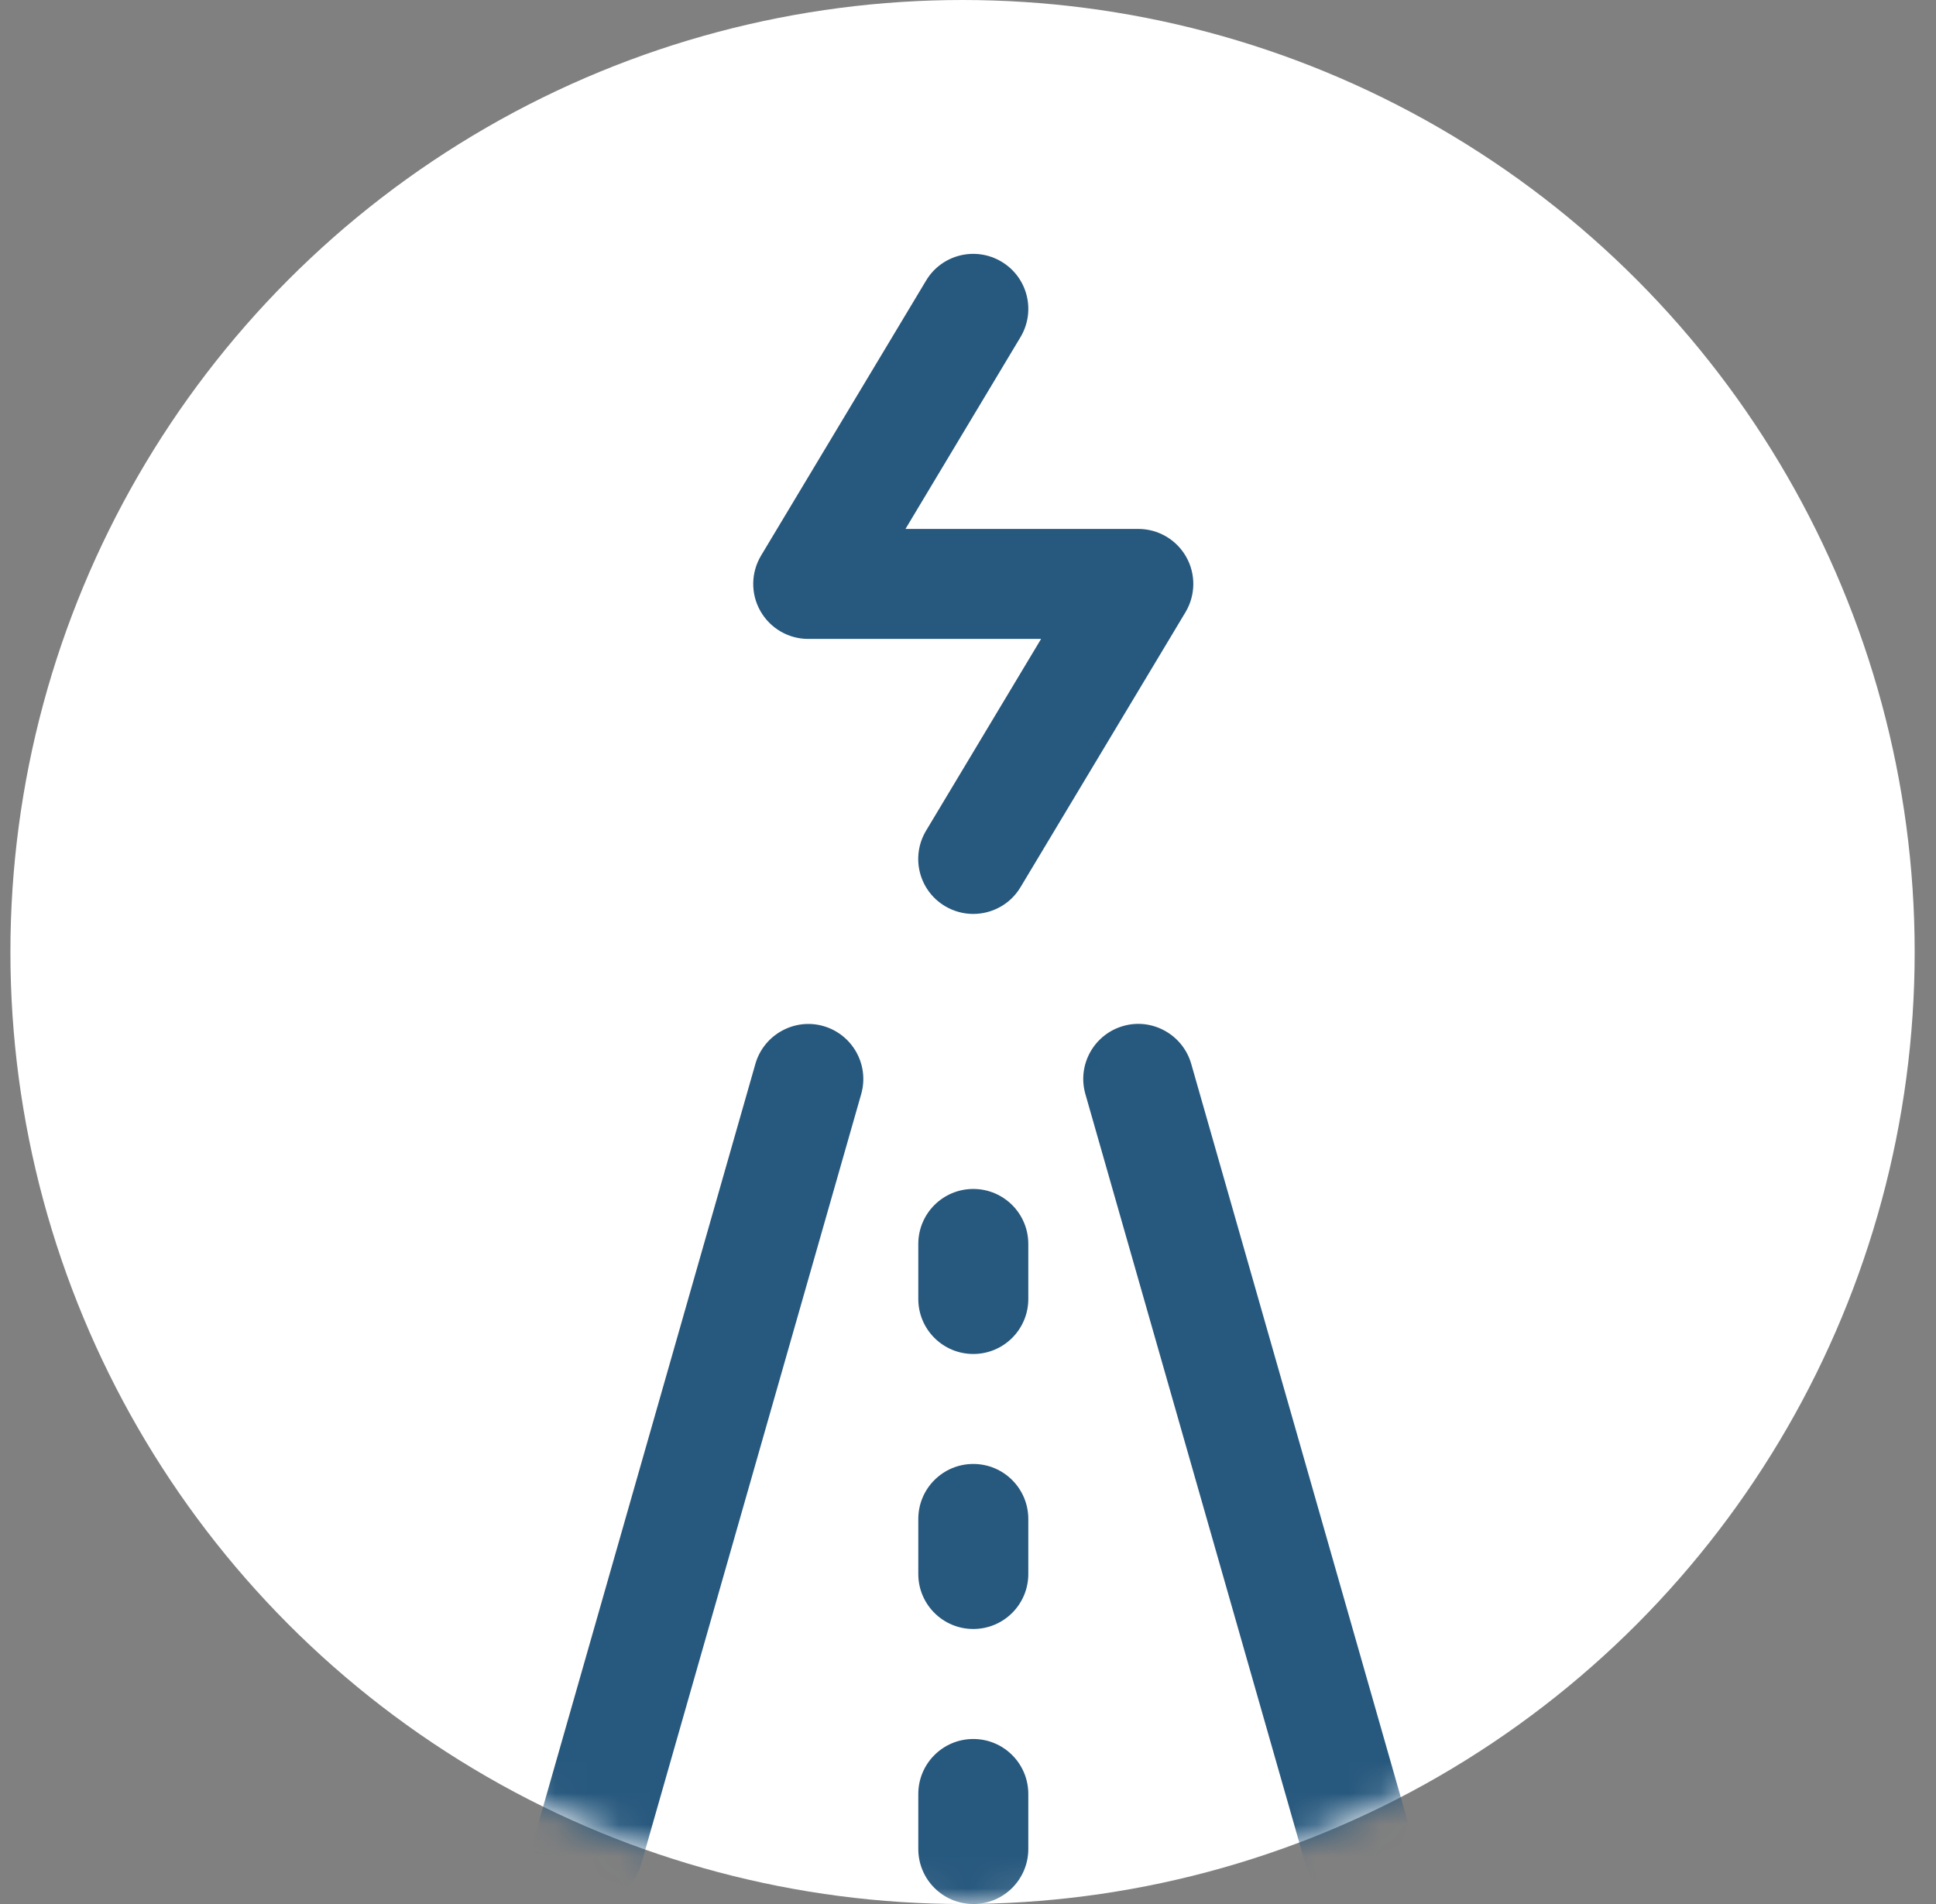 <?xml version="1.0" encoding="UTF-8"?> <svg xmlns="http://www.w3.org/2000/svg" width="61" height="60" viewBox="0 0 61 60" fill="none"><rect x="0" y="0" width="61" height="60" fill="#808080" stroke="none"/><circle cx="30.328" cy="30" r="30" fill="white"></circle><mask id="mask0_1010_1720" style="mask-type:alpha" maskUnits="userSpaceOnUse" x="0" y="0" width="61" height="60"><circle cx="30.328" cy="30" r="30" fill="#27587D"></circle></mask><g mask="url(#mask0_1010_1720)"><path d="M30.664 28.8C30.361 28.8 30.053 28.72 29.774 28.553C28.952 28.062 28.686 26.998 29.18 26.175L32.803 20.134H25.466C24.842 20.134 24.266 19.798 23.958 19.254C23.65 18.712 23.659 18.045 23.98 17.508L29.18 8.841C29.669 8.022 30.735 7.754 31.559 8.248C32.38 8.74 32.646 9.803 32.152 10.627L28.53 16.668H35.866C36.49 16.668 37.066 17.003 37.374 17.547C37.682 18.089 37.673 18.756 37.352 19.293L32.153 27.96C31.828 28.502 31.253 28.8 30.664 28.8Z" fill="#27587D"></path><path d="M18.536 60C18.375 60 18.217 59.978 18.059 59.935C17.138 59.671 16.605 58.711 16.868 57.792L23.801 33.526C24.065 32.603 25.034 32.072 25.944 32.334C26.864 32.599 27.397 33.556 27.135 34.477L20.202 58.743C19.983 59.504 19.29 60 18.536 60Z" fill="#27587D"></path><path d="M42.798 60C42.044 60 41.35 59.504 41.132 58.741L34.198 34.475C33.936 33.554 34.469 32.596 35.39 32.332C36.3 32.068 37.268 32.601 37.533 33.524L44.466 57.79C44.728 58.709 44.195 59.668 43.274 59.933C43.116 59.978 42.958 60 42.798 60Z" fill="#27587D"></path><path d="M30.667 51.333C29.709 51.333 28.934 50.558 28.934 49.6V47.867C28.934 46.909 29.709 46.133 30.667 46.133C31.625 46.133 32.4 46.909 32.4 47.867V49.6C32.4 50.558 31.625 51.333 30.667 51.333Z" fill="#27587D"></path><path d="M30.667 42.667C29.709 42.667 28.934 41.891 28.934 40.934V39.2C28.934 38.243 29.709 37.467 30.667 37.467C31.625 37.467 32.4 38.243 32.4 39.2V40.934C32.4 41.891 31.625 42.667 30.667 42.667Z" fill="#27587D"></path><path d="M30.667 60C29.709 60 28.934 59.224 28.934 58.267V56.533C28.934 55.576 29.709 54.8 30.667 54.8C31.625 54.8 32.4 55.576 32.4 56.533V58.267C32.4 59.224 31.625 60 30.667 60Z" fill="#27587D"></path></g></svg> 